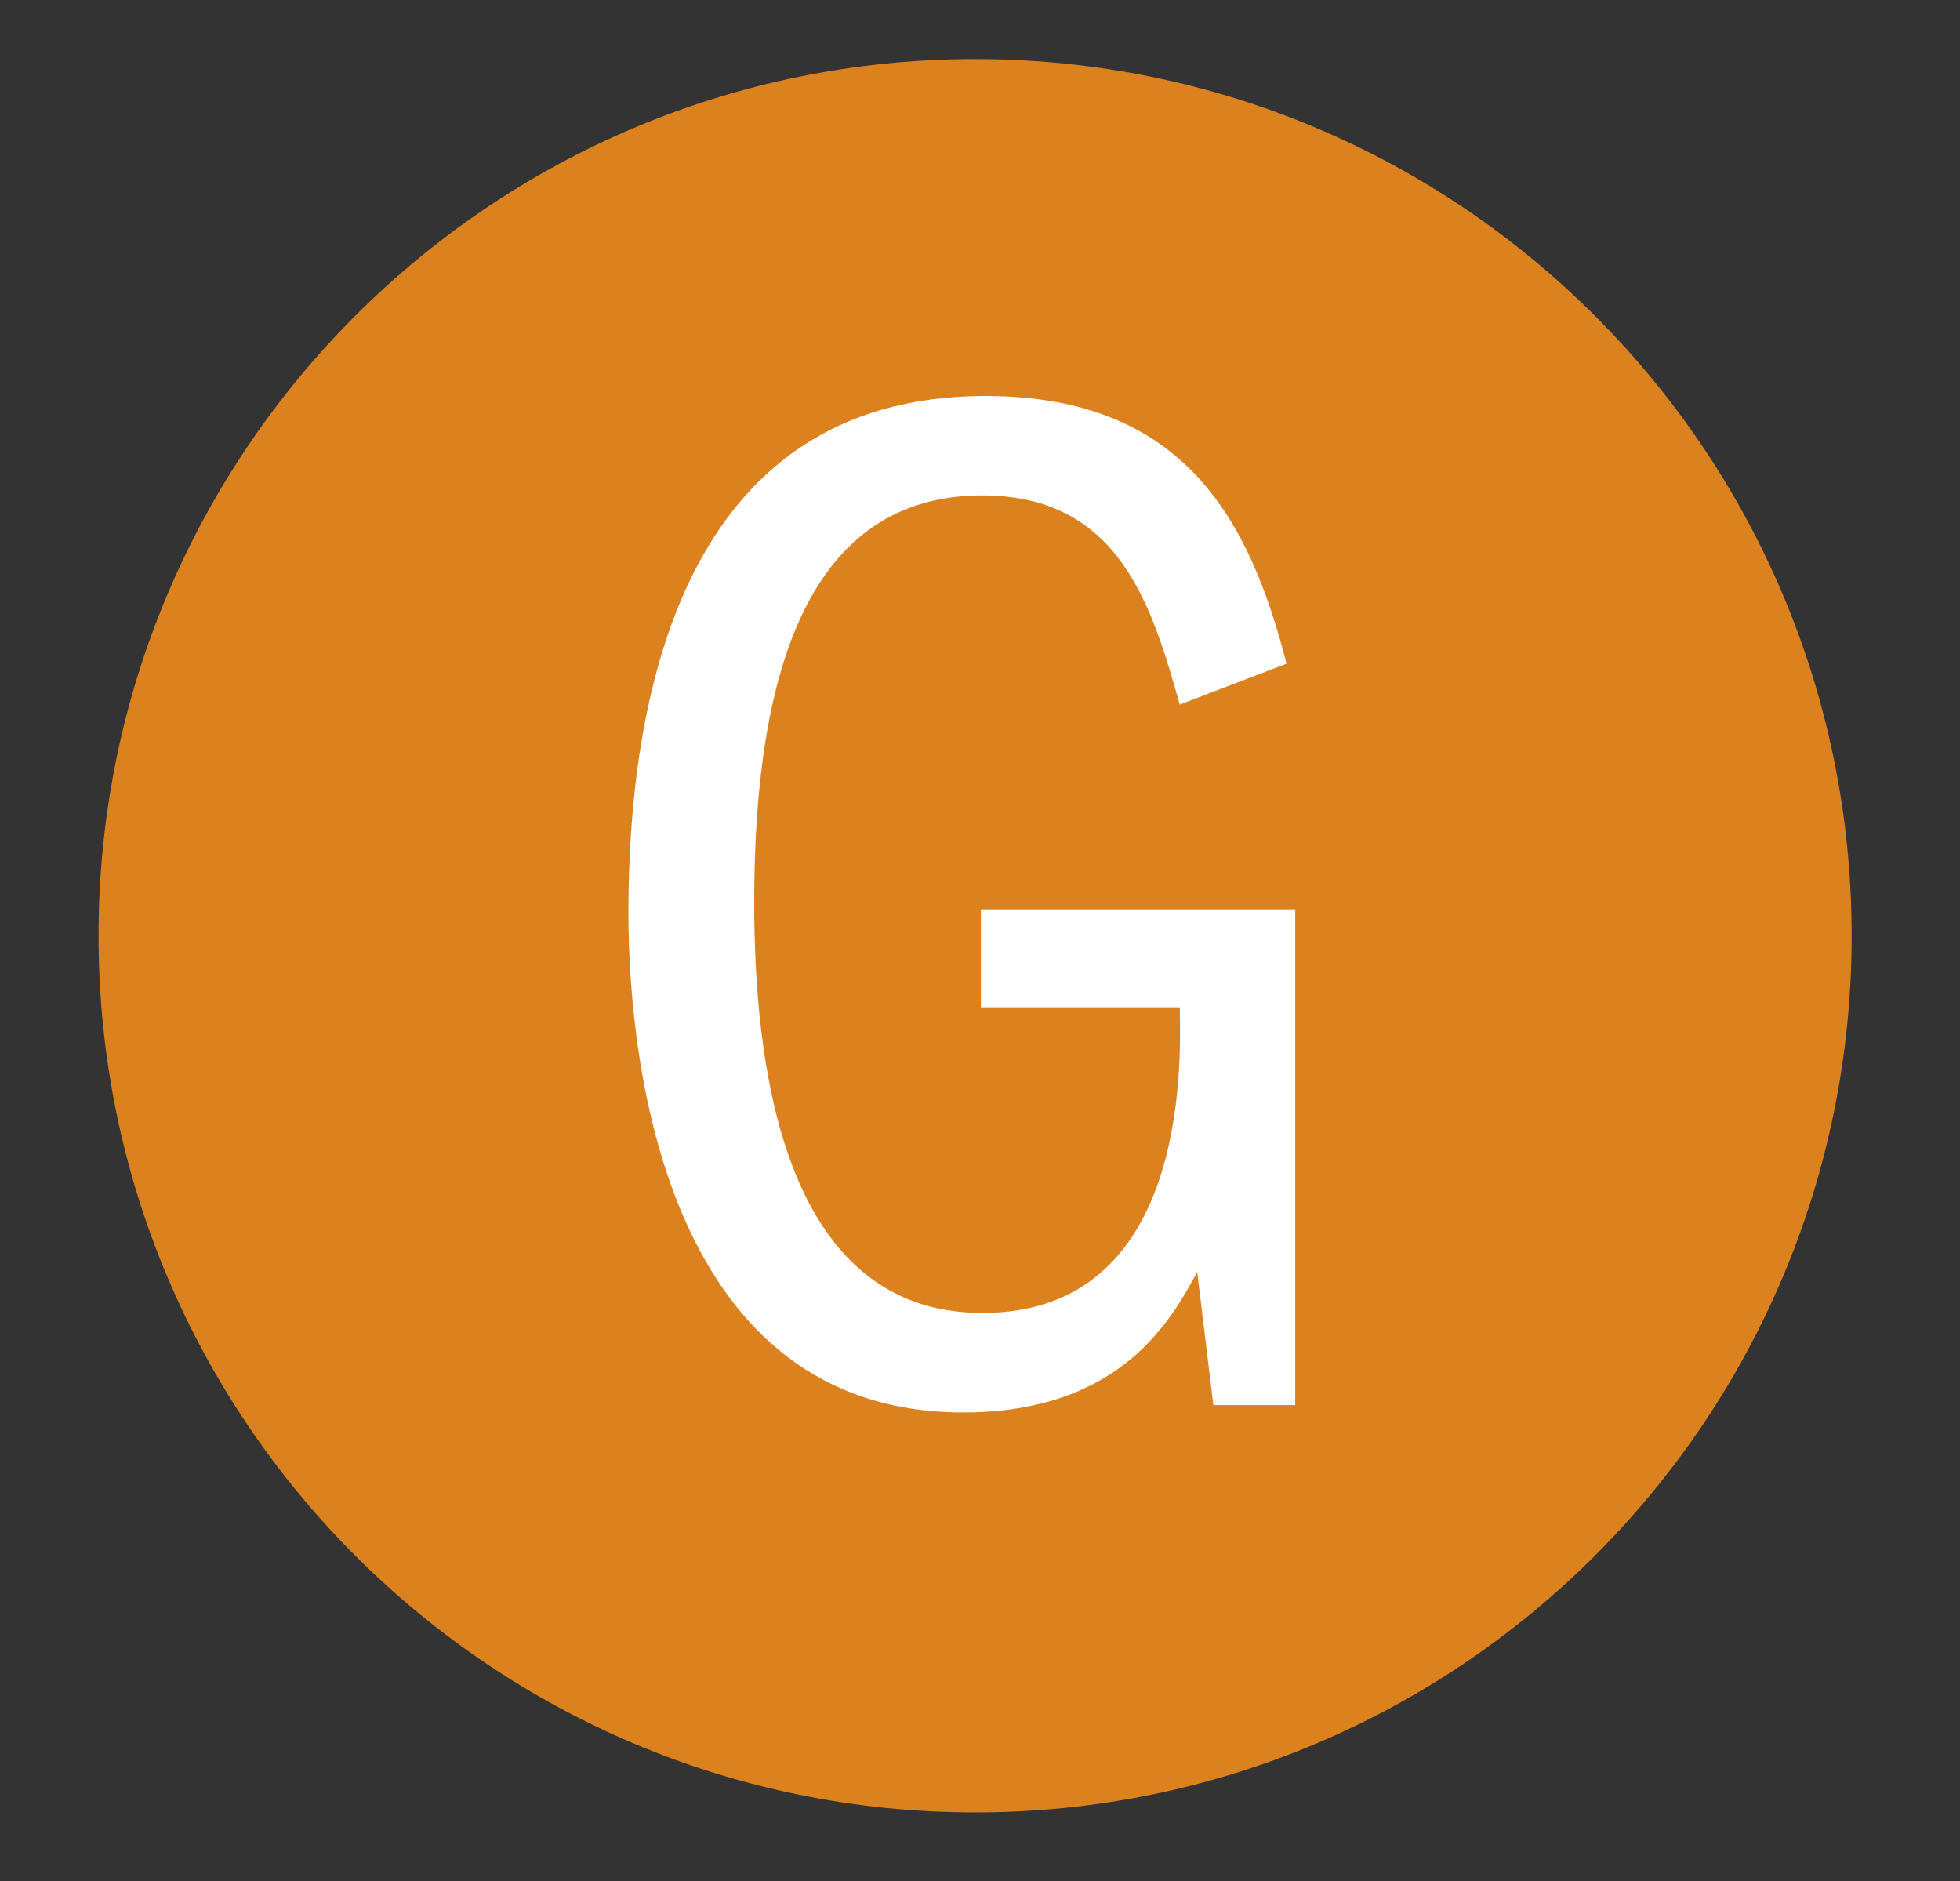 <?xml version="1.0" encoding="utf-8"?>
<!-- Generator: Adobe Illustrator 27.0.0, SVG Export Plug-In . SVG Version: 6.00 Build 0)  -->
<svg version="1.1" id="Layer_1" xmlns="http://www.w3.org/2000/svg" xmlns:xlink="http://www.w3.org/1999/xlink" x="0px"
     y="0px"
     viewBox="0 0 223.6 214.61" style="enable-background:new 0 0 223.6 214.61;" xml:space="preserve">
<rect x="0" y="0" width="223.6" height="214.61" fill="#333333" stroke="none"/>
<style type="text/css">
	.st0{fill:#DB821F;}
	.st1{fill:#FFFFFF;}
</style>
    <g>
	<path class="st0"
          d="M111.24,206.74c55.24,0,100-44.76,100-100s-44.76-100-100-100s-100,44.76-100,100S56,206.74,111.24,206.74"/>
        <g>
		<path class="st1" d="M147.76,103.73v56.55h-9.34l-1.84-15.18c-2.84,5.17-8.51,16.02-26.69,16.02c-33.37,0-38.2-38.7-38.2-57.06
			c0-23.86,5.84-58.89,40.71-58.89c22.85,0,30.2,14.35,34.37,30.53l-12.18,4.67c-3.17-11.18-6.84-23.86-22.52-23.86
			c-19.69,0-26.03,19.85-26.03,46.38c0,17.52,2.84,46.88,26.03,46.88c23.19,0,22.69-27.69,22.52-34.87h-22.69v-11.18H147.76z"/>
	</g>
</g>
</svg>
